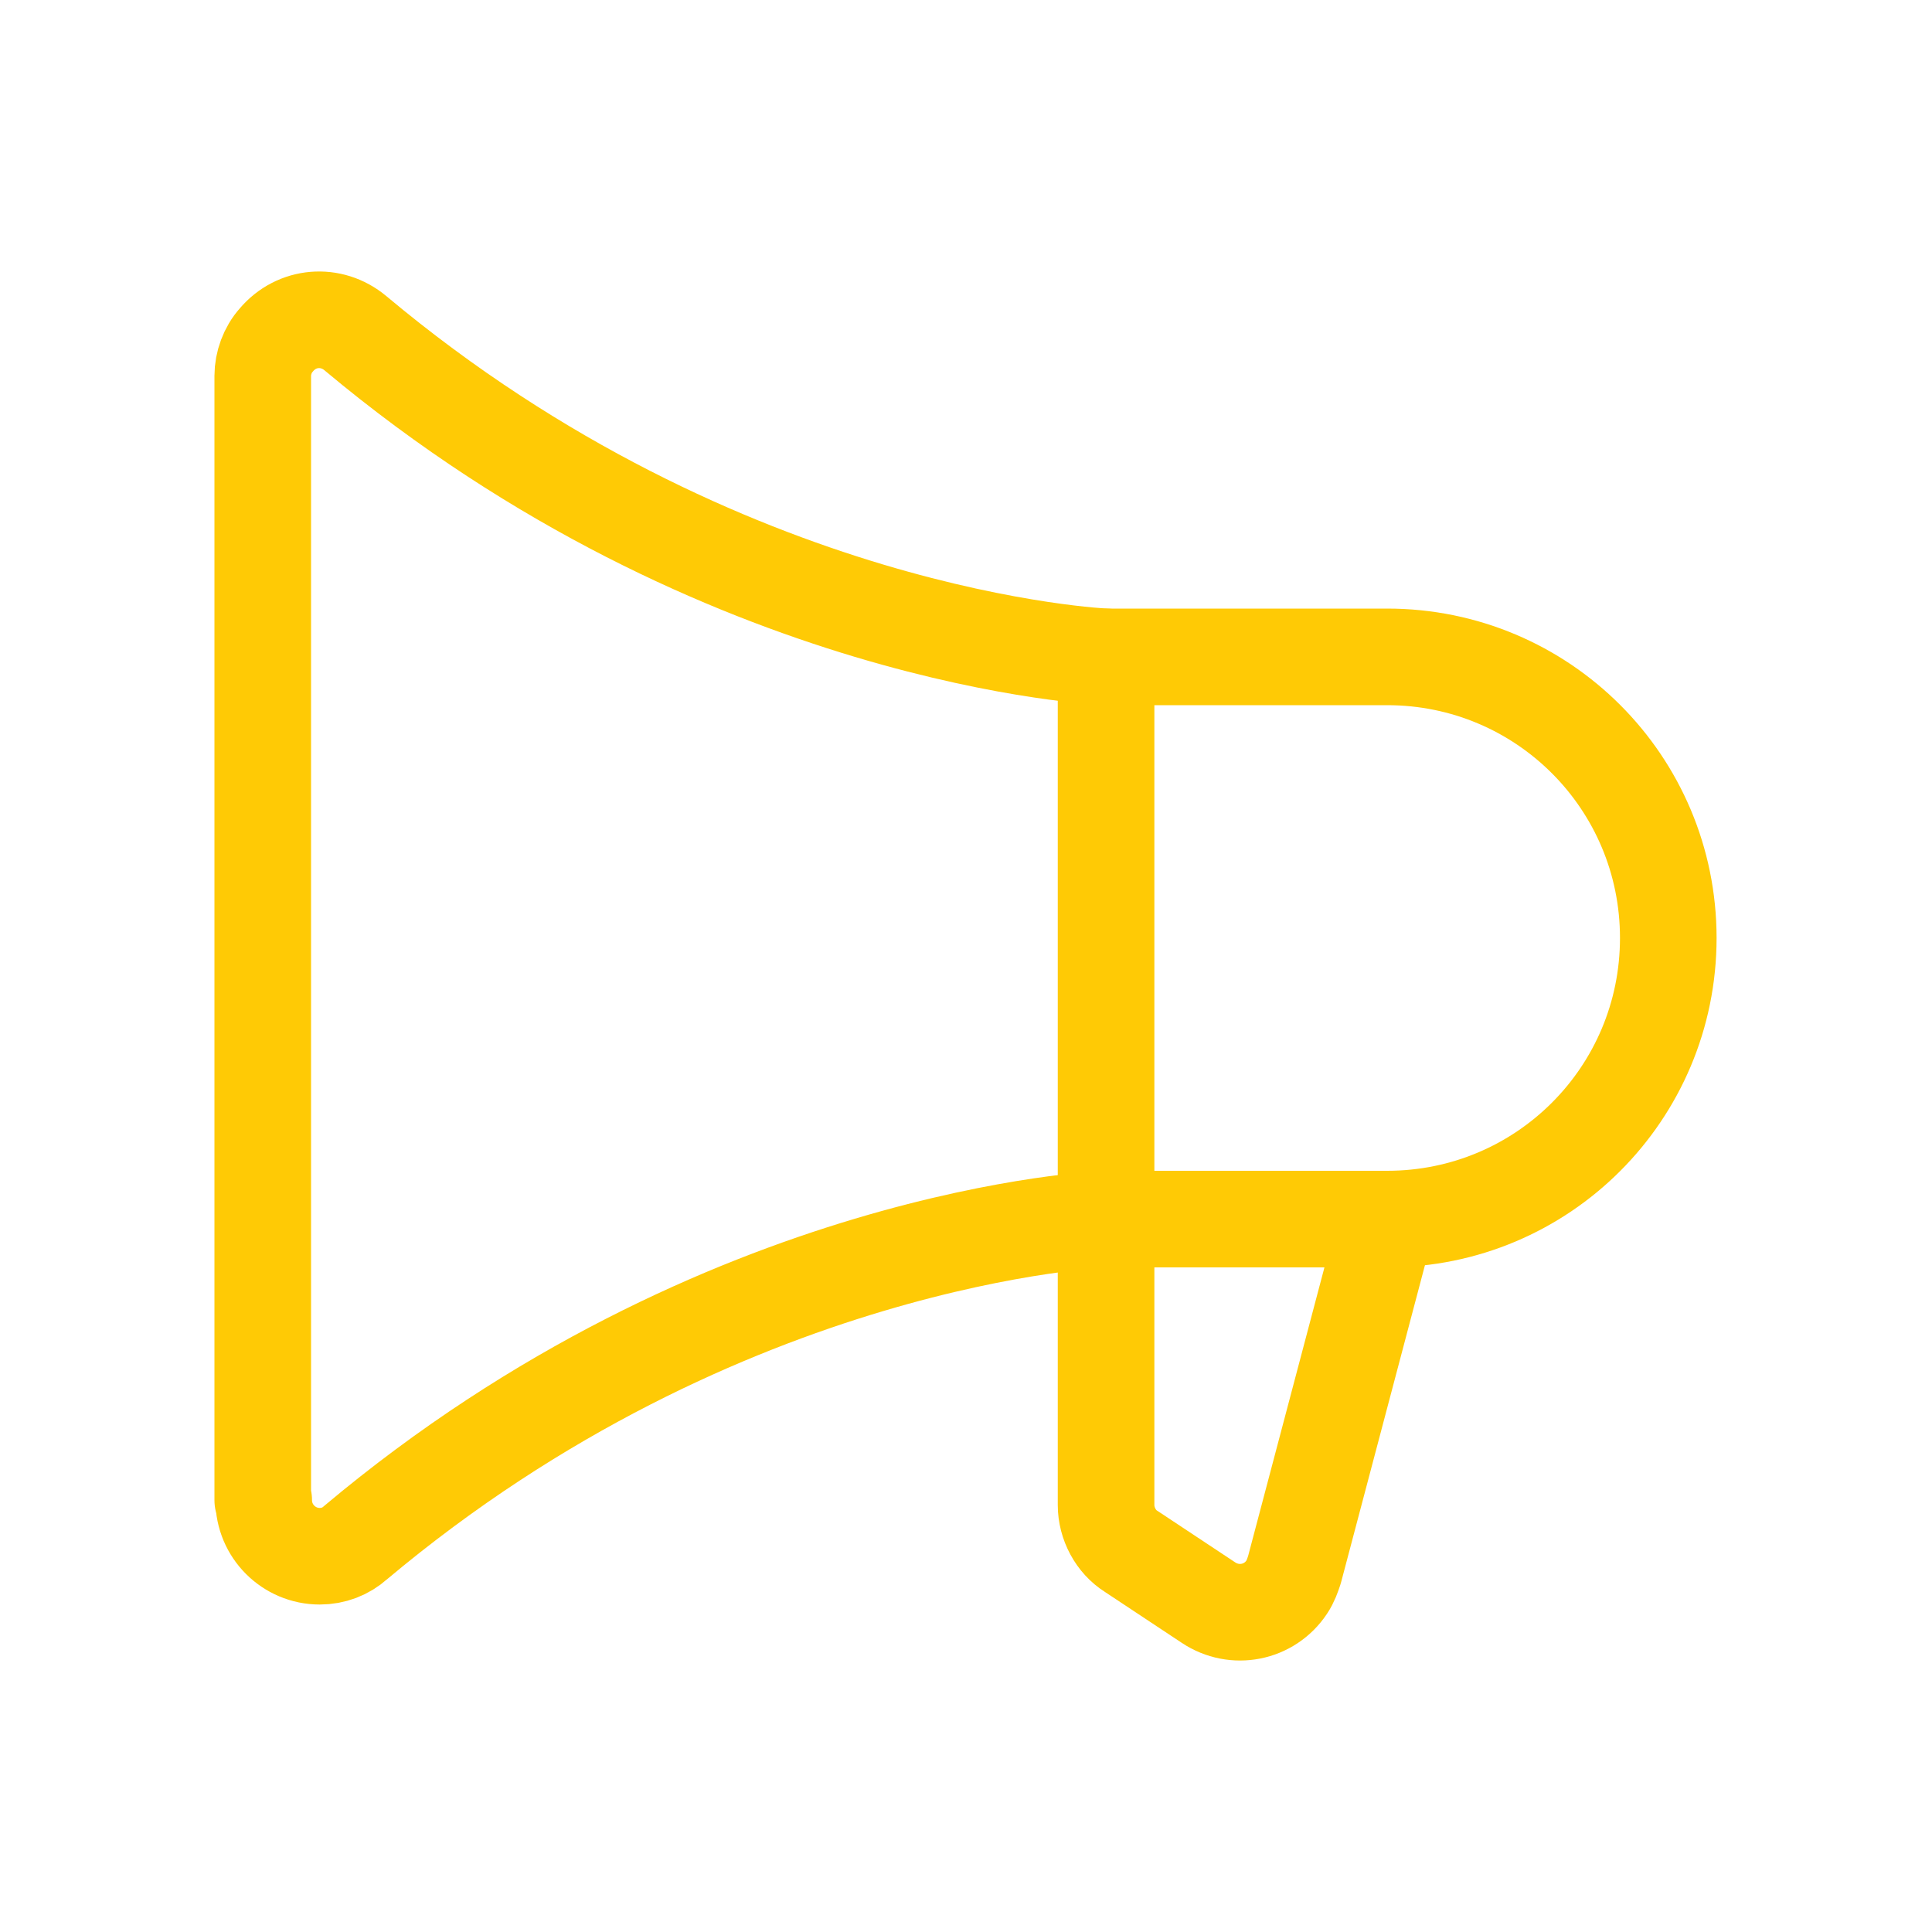 <?xml version="1.0" encoding="UTF-8"?>
<svg id="Layer_1" data-name="Layer 1" xmlns="http://www.w3.org/2000/svg" width="200" height="200" version="1.1" viewBox="0 0 200 200">
  <defs>
    <style>
      .cls-1 {
        fill: none;
        stroke: #ffca05;
        stroke-linecap: round;
        stroke-linejoin: round;
        stroke-width: 10px;
      }
    </style>
  </defs>
  <path class="cls-1" d="M114.5,68v87.8c0,1.9,1,3.8,2.6,4.8l8,5.3c2.7,1.8,6.3,1.1,8.1-1.6.4-.6.6-1.2.8-1.8l9.6-36.3"/>
  <path class="cls-1" d="M27.3,155.3c0,3.2,2.6,5.8,5.8,5.8,1.4,0,2.7-.5,3.7-1.4,38.1-32,77.7-33.5,77.7-33.5h29.1c16.1,0,29.1-13,29.1-29.1s-13-29.1-29.1-29.1h-29.1s-39.6-1.6-77.7-33.5c-2.5-2.1-6.1-1.8-8.2.7-.9,1-1.4,2.4-1.4,3.7v116.4Z"/>
</svg>